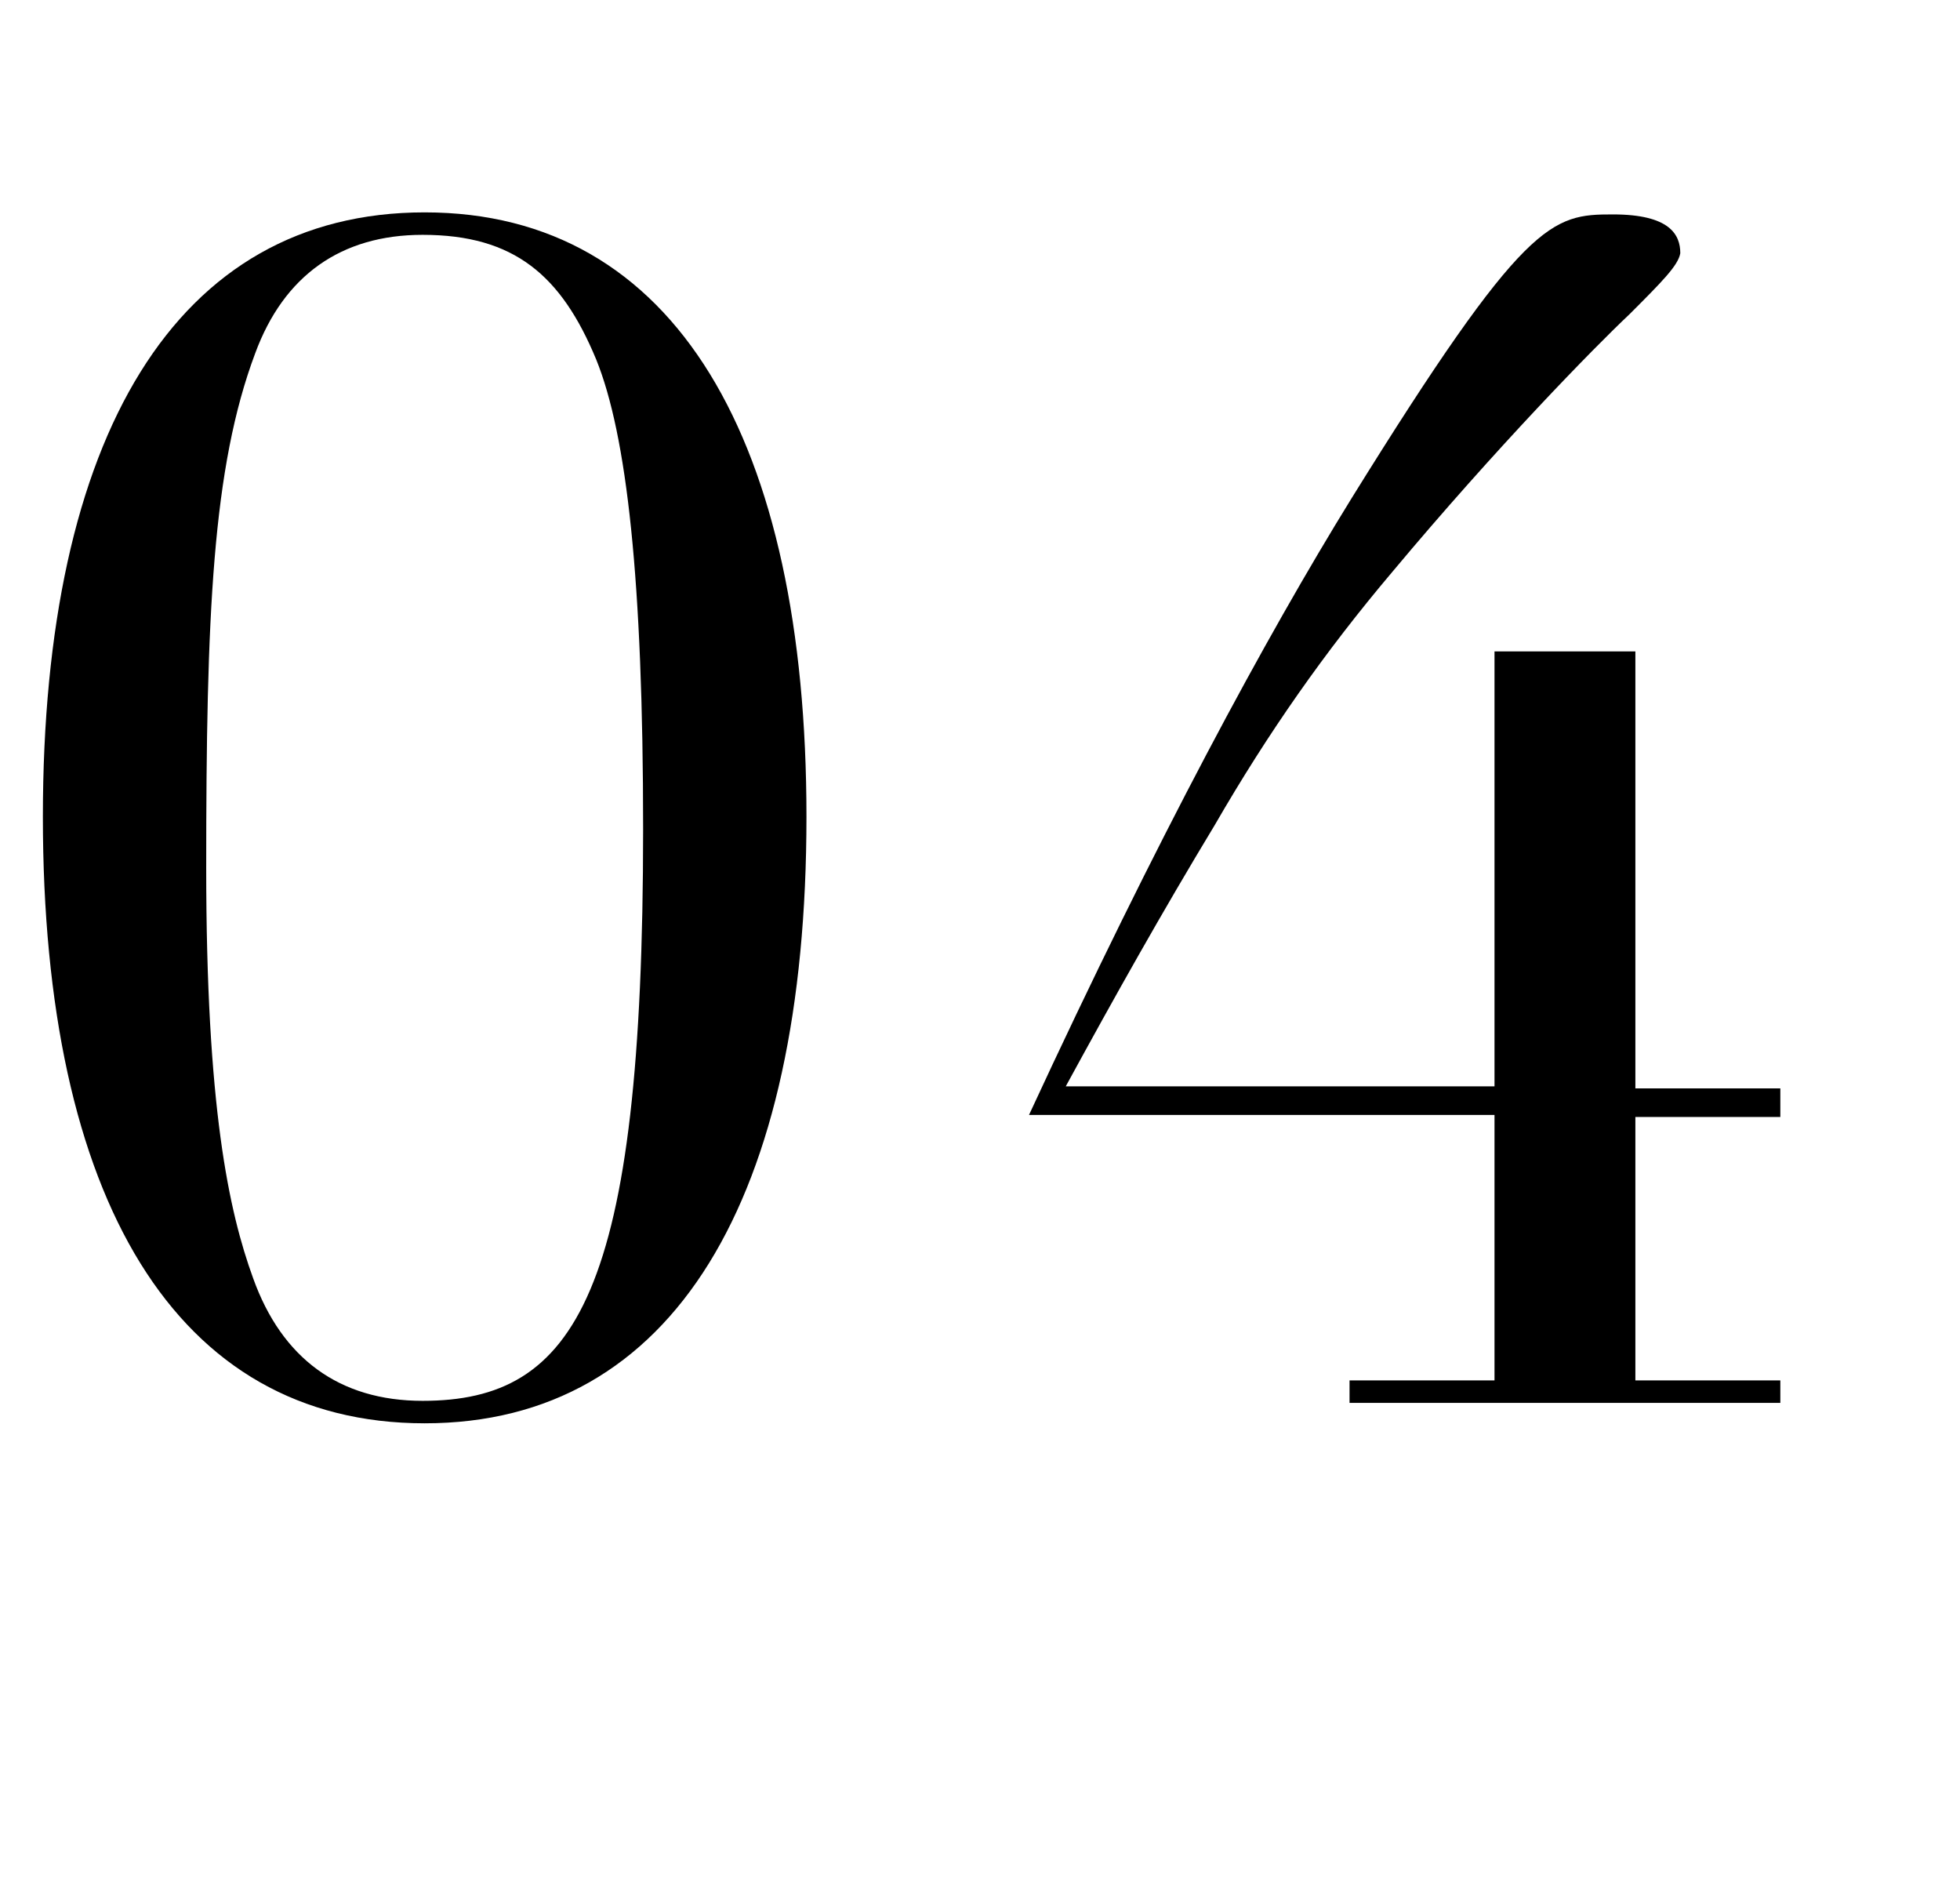 <?xml version="1.0" encoding="utf-8"?>
<!-- Generator: Adobe Illustrator 25.4.2, SVG Export Plug-In . SVG Version: 6.00 Build 0)  -->
<svg version="1.1" id="レイヤー_1" xmlns="http://www.w3.org/2000/svg" xmlns:xlink="http://www.w3.org/1999/xlink" x="0px"
	 y="0px" viewBox="0 0 96 92.5" style="enable-background:new 0 0 96 92.5;" xml:space="preserve">
<style type="text/css">
	.st0{enable-background:new    ;}
</style>
<g id="レイヤー_2_00000055678992297526955730000009422497700160160429_">
	<g id="txt">
		<g class="st0">
			<path d="M20.8,69.7C8.6,69.7,2.1,58.7,2.1,40c0-18.6,6.5-29.6,18.7-29.6c12.3,0,18.7,11.2,18.7,29.6C39.5,58.7,33,69.7,20.8,69.7
				z M10.1,42.5c0,11.7,1.1,16.8,2.3,20.1c1.4,3.9,4.2,6,8.3,6c7.5,0,10.8-5.2,10.8-28c0-12.2-0.8-19.3-2.3-23
				c-1.7-4.1-4-6.1-8.5-6.1c-4,0-6.8,2-8.2,5.8C10.4,22.9,10.1,30.1,10.1,42.5z"/>
			<path d="M79.8,15.4C78.1,17,73.3,21.9,68.2,28c-3.3,3.9-6.1,7.9-8.7,12.4c-2.6,4.3-4.9,8.4-7.3,12.8h21V31.9h6.9v21.4h7.1v1.4
				h-7.1v12.9h7.1v1.1H66.1v-1.1h7.1V54.6H50.4C56.7,41,62,31.2,66.2,24.4c8.5-13.7,9.8-13.9,12.8-13.9c2.8,0,3.3,1,3.3,1.9
				C82.2,13,81.4,13.8,79.8,15.4z"/>
		</g>
	</g>
</g>
</svg>
